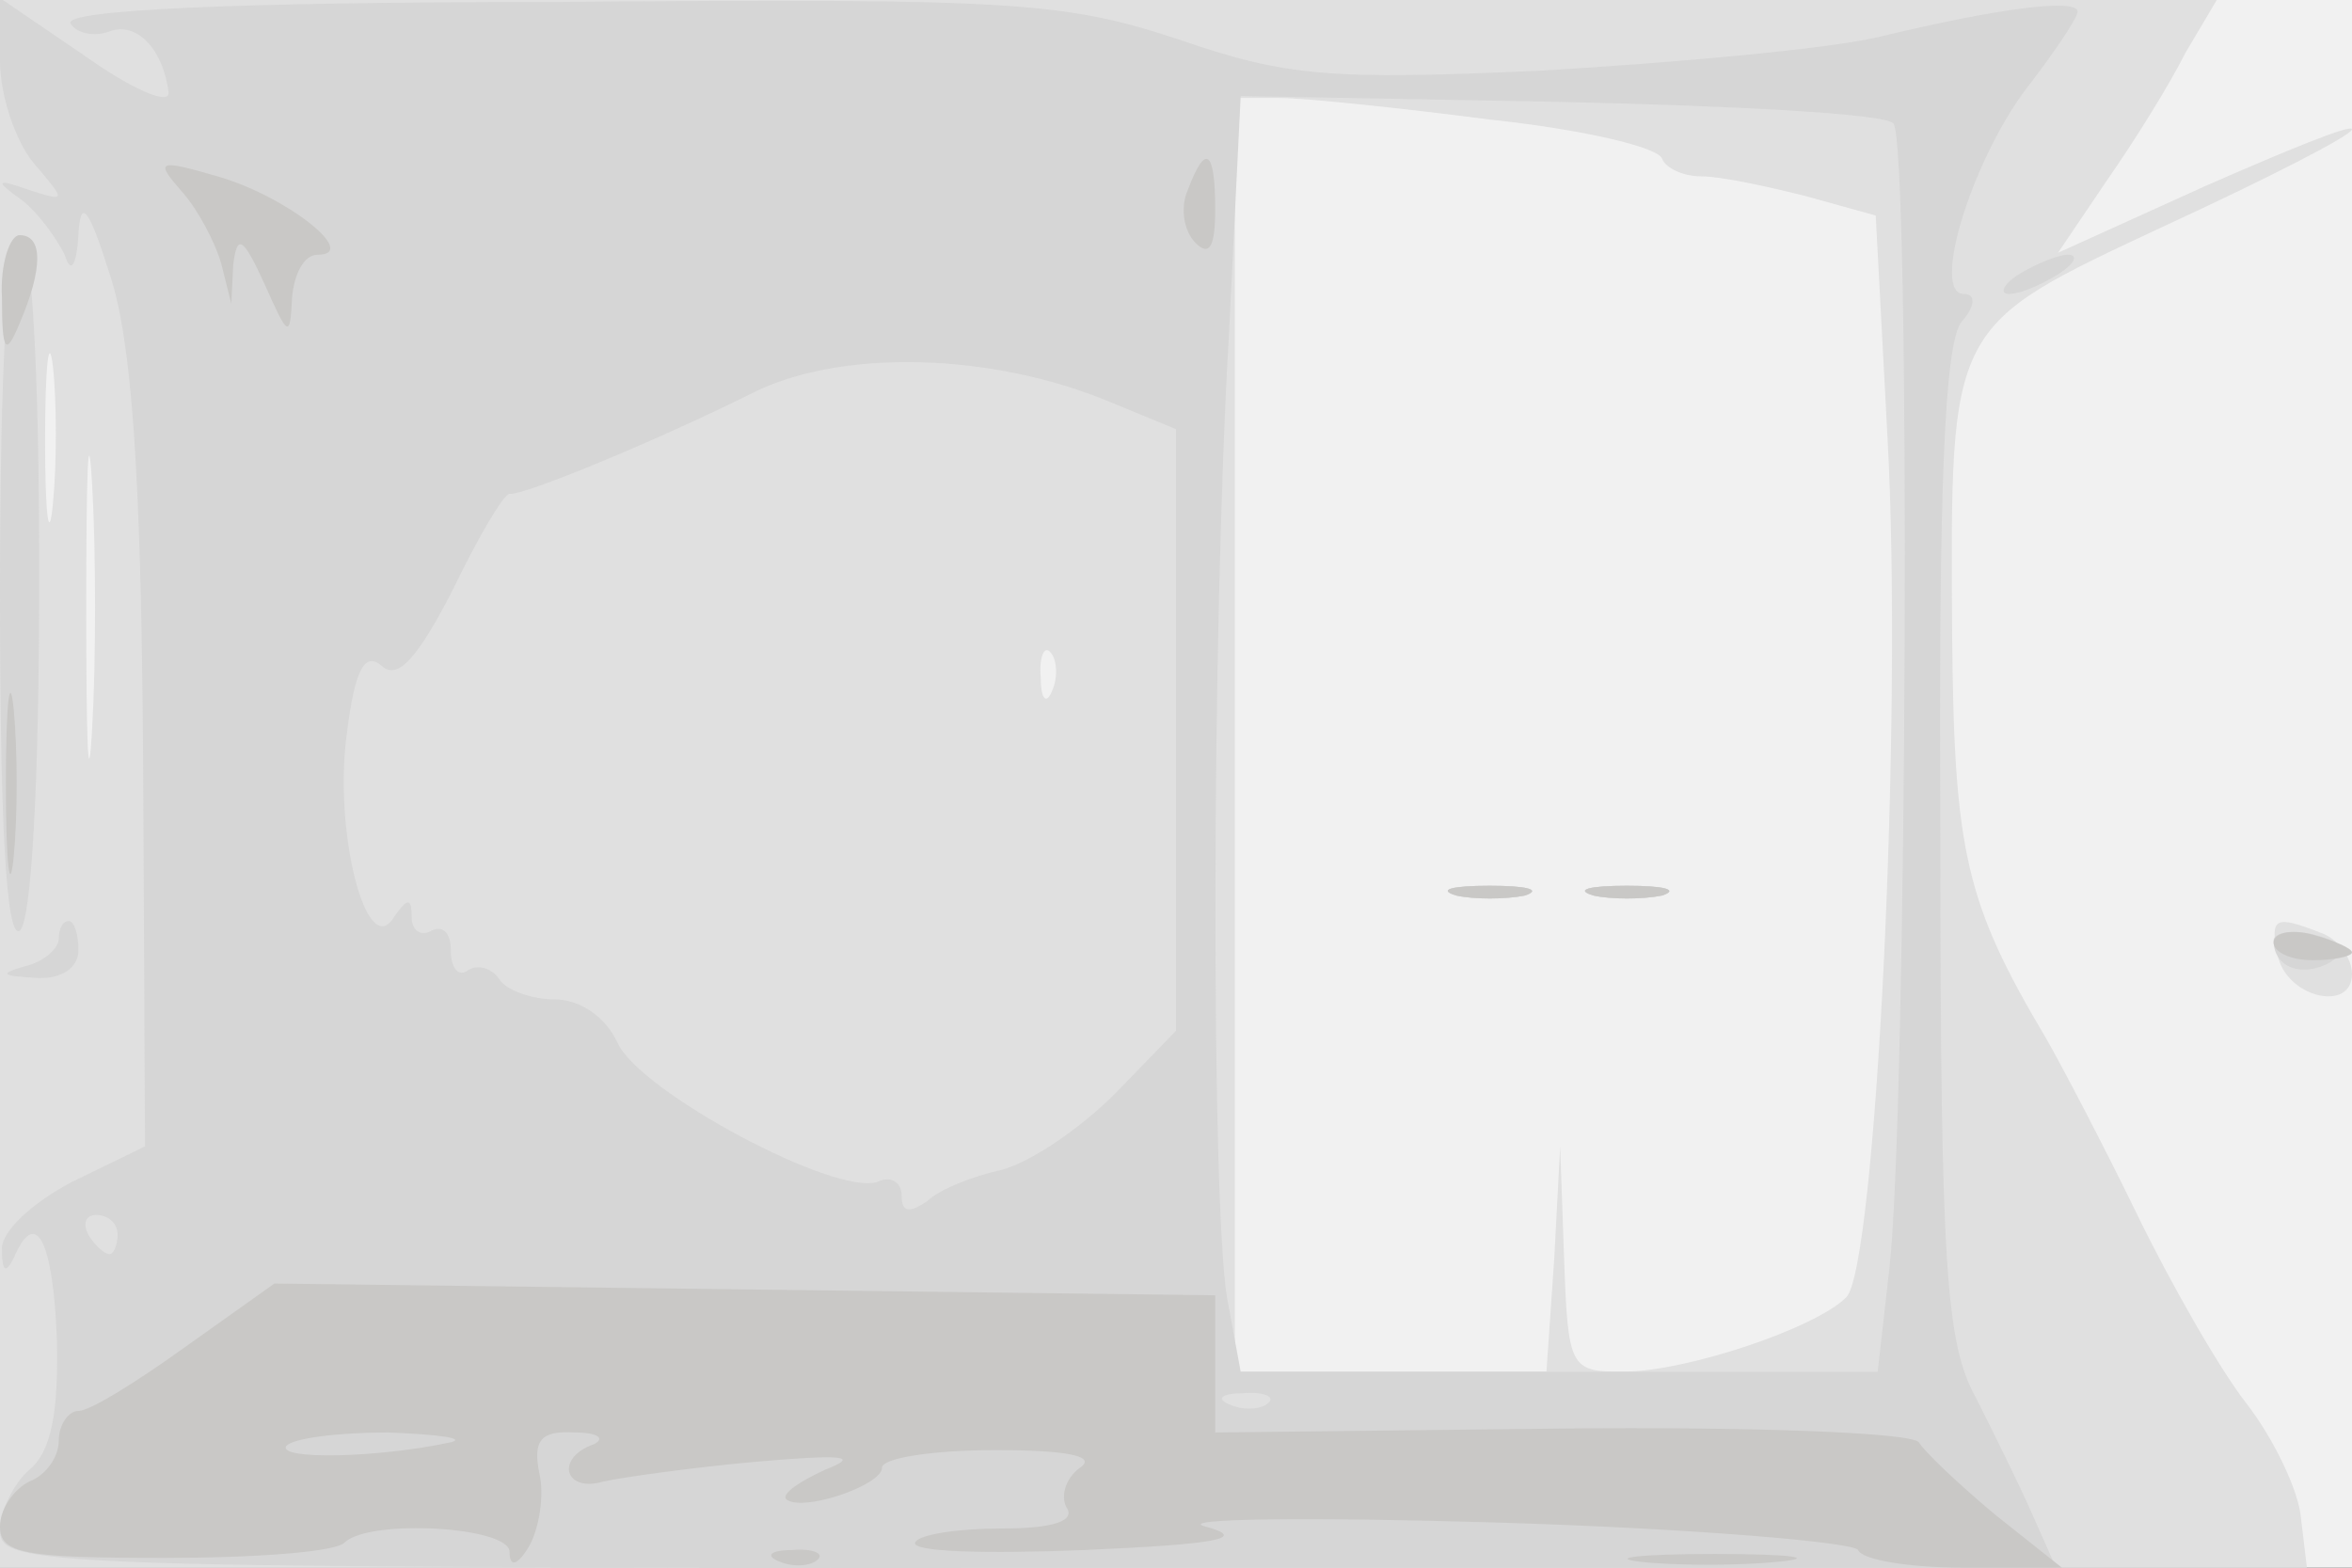 <svg xmlns="http://www.w3.org/2000/svg" xmlns:xlink="http://www.w3.org/1999/xlink" width="120" height="80"><rect width="100%" height="100%" fill="#333333" stroke="none"/><g><svg xmlns="http://www.w3.org/2000/svg" xmlns:xlink="http://www.w3.org/1999/xlink" width="120" height="80"/><svg xmlns="http://www.w3.org/2000/svg" width="120" height="80" version="1.0" viewBox="0 0 120 80"><g fill="#f1f1f1" transform="matrix(.1 0 0 -.1 0 80)"><path d="M0 400V0h1200v800H0V400z"/></g></svg><svg xmlns="http://www.w3.org/2000/svg" width="120" height="80" version="1.0" viewBox="0 0 120 80"><g fill="#e0e0e0" transform="matrix(.1 0 0 -.1 0 80)"><path d="M0 400V0h1177l-3 25c-1 14-14 41-28 59s-39 62-56 97-38 75-46 89c-41 69-47 95-48 205-1 161-2 158 109 210 52 24 95 46 95 49s-34-11-75-29l-75-34 25 37c14 20 32 49 40 65l16 27H0V400zm760 339c47-5 86-14 88-20 2-5 11-9 20-9 10 0 33-5 53-10l36-10 6-113c8-145-6-424-21-439-16-16-82-38-114-38-27 0-28 2-30 58l-2 57-3-57-4-58H630v650h23c12 0 61-5 107-11zM27 543c-2-21-4-6-4 32 0 39 2 55 4 38 2-18 2-50 0-70zm20-115c-2-35-3-7-3 62s1 97 3 63c2-35 2-91 0-125zm490 20c-3-8-6-5-6 6-1 11 2 17 5 13 3-3 4-12 1-19zm206-105c9-2 25-2 35 0 9 3 1 5-18 5s-27-2-17-5zm70 0c9-2 25-2 35 0 9 3 1 5-18 5s-27-2-17-5zm349-30c4-22 38-30 38-10 0 8-7 18-16 21-23 9-26 8-22-11z"/></g></svg><svg xmlns="http://www.w3.org/2000/svg" width="120" height="80" version="1.0" viewBox="0 0 120 80"><g fill="#d6d6d6" transform="matrix(.1 0 0 -.1 0 80)"><path d="M0 769c0-18 8-41 17-52 17-20 17-20-2-14-17 6-18 5-4-5 9-7 18-20 22-28 3-10 6-6 7 10 1 19 5 15 16-20 11-33 16-99 17-245l1-200-37-18c-21-11-37-26-36-35 0-11 2-12 6-4 11 26 20 10 22-41 1-38-3-58-14-67C7 43 0 29 0 19 0 1 18 0 525 0h524l-12 27c-7 16-20 42-29 60-15 27-18 66-18 283-1 180 2 256 11 266 7 8 7 14 1 14-17 0 4 68 32 105 14 18 26 36 26 39 0 7-40 2-102-13-26-6-103-13-171-17-109-5-131-3-186 16-58 19-83 21-317 19-162 0-252-4-248-11 3-5 12-7 20-4 13 5 27-8 30-31 1-7-18 1-42 18L0 801v-32zm966-32c9-9 7-504-2-584l-6-53H633l-7 38c-8 49-8 337 1 491l6 122 163-3c89-2 166-6 170-11zM566 595l34-14V274l-31-32c-18-18-43-35-58-39-14-3-32-10-38-16-9-6-13-6-13 3 0 7-6 10-12 7-21-8-122 46-133 71-6 13-19 22-32 22-12 0-25 5-28 10-4 6-11 8-16 5-5-4-9 1-9 10s-4 13-10 10c-5-3-10 0-10 7 0 10-2 10-9 0-14-23-31 44-24 94 4 32 9 42 18 34 8-7 18 4 36 39 13 27 26 49 29 49 7-1 75 27 125 52 45 22 121 20 181-5zM60 170c0-5-2-10-4-10-3 0-8 5-11 10-3 6-1 10 4 10 6 0 11-4 11-10zm587-86c-3-3-12-4-19-1-8 3-5 6 6 6 11 1 17-2 13-5zm96 259c9-2 25-2 35 0 9 3 1 5-18 5s-27-2-17-5zm70 0c9-2 25-2 35 0 9 3 1 5-18 5s-27-2-17-5zM0 499c0-117 3-178 10-174 6 4 10 75 10 181 0 109-4 174-10 174S0 613 0 499zm1030 161c-8-5-10-10-5-10 6 0 17 5 25 10s11 10 5 10c-5 0-17-5-25-10zM30 321c0-5-8-12-17-14-14-4-12-5 5-6 13-1 22 5 22 14 0 8-2 15-5 15s-5-4-5-9zm1130-1c0-14 15-19 29-11 9 6 7 10-8 14-12 3-21 1-21-3z"/></g></svg><svg xmlns="http://www.w3.org/2000/svg" width="120" height="80" version="1.0" viewBox="0 0 120 80"><g fill="#c9c8c6" transform="matrix(.1 0 0 -.1 0 80)"><path d="M93 702c8-9 17-26 20-37l5-20 1 20c2 16 5 14 16-10 12-27 13-28 14-7 1 12 6 22 13 22 22 0-16 30-51 40-31 9-32 8-18-8zm513 1c-4-9-2-21 4-27 7-7 10-2 10 17 0 31-5 34-14 10zM1 648c0-28 2-30 9-13 12 28 12 45 0 45-5 0-10-15-9-32zm2-248c0-41 2-58 4-37 2 20 2 54 0 75-2 20-4 3-4-38zm740-57c9-2 25-2 35 0 9 3 1 5-18 5s-27-2-17-5zm70 0c9-2 25-2 35 0 9 3 1 5-18 5s-27-2-17-5zm347-24c0-5 9-9 20-9s20 2 20 4-9 6-20 9-20 1-20-4zM95 113C70 95 46 80 40 80c-5 0-10-7-10-15 0-9-7-18-15-21C7 40 0 30 0 21 0 7 13 5 84 5c46 0 88 3 92 8 13 12 84 8 84-5 0-8 4-7 10 3 5 9 8 26 5 38-3 16 1 21 18 20 12 0 16-3 10-6-20-7-15-25 5-19 9 2 44 7 77 10 46 4 54 3 36-4-13-6-22-12-20-15 8-7 49 7 49 16 0 5 26 9 58 9 36 0 52-3 43-9-7-5-10-14-7-20 5-7-6-11-33-11-22 0-42-3-44-7-3-5 36-6 86-4 69 3 84 6 62 12-16 4 51 5 150 2S946 13 948 9c2-5 26-9 54-9h50l-34 27c-18 15-36 32-39 37-4 5-86 8-183 7l-176-2v70l-240 3-240 3-45-32zm135-49c-37-8-88-9-84-2 3 4 26 7 52 7 26-1 40-3 32-5zM398 3c7-3 16-2 19 1 4 3-2 6-13 5-11 0-14-3-6-6zm439 0c18-2 50-2 70 0 21 2 7 4-32 4-38 0-55-2-38-4z"/></g></svg></g></svg>
